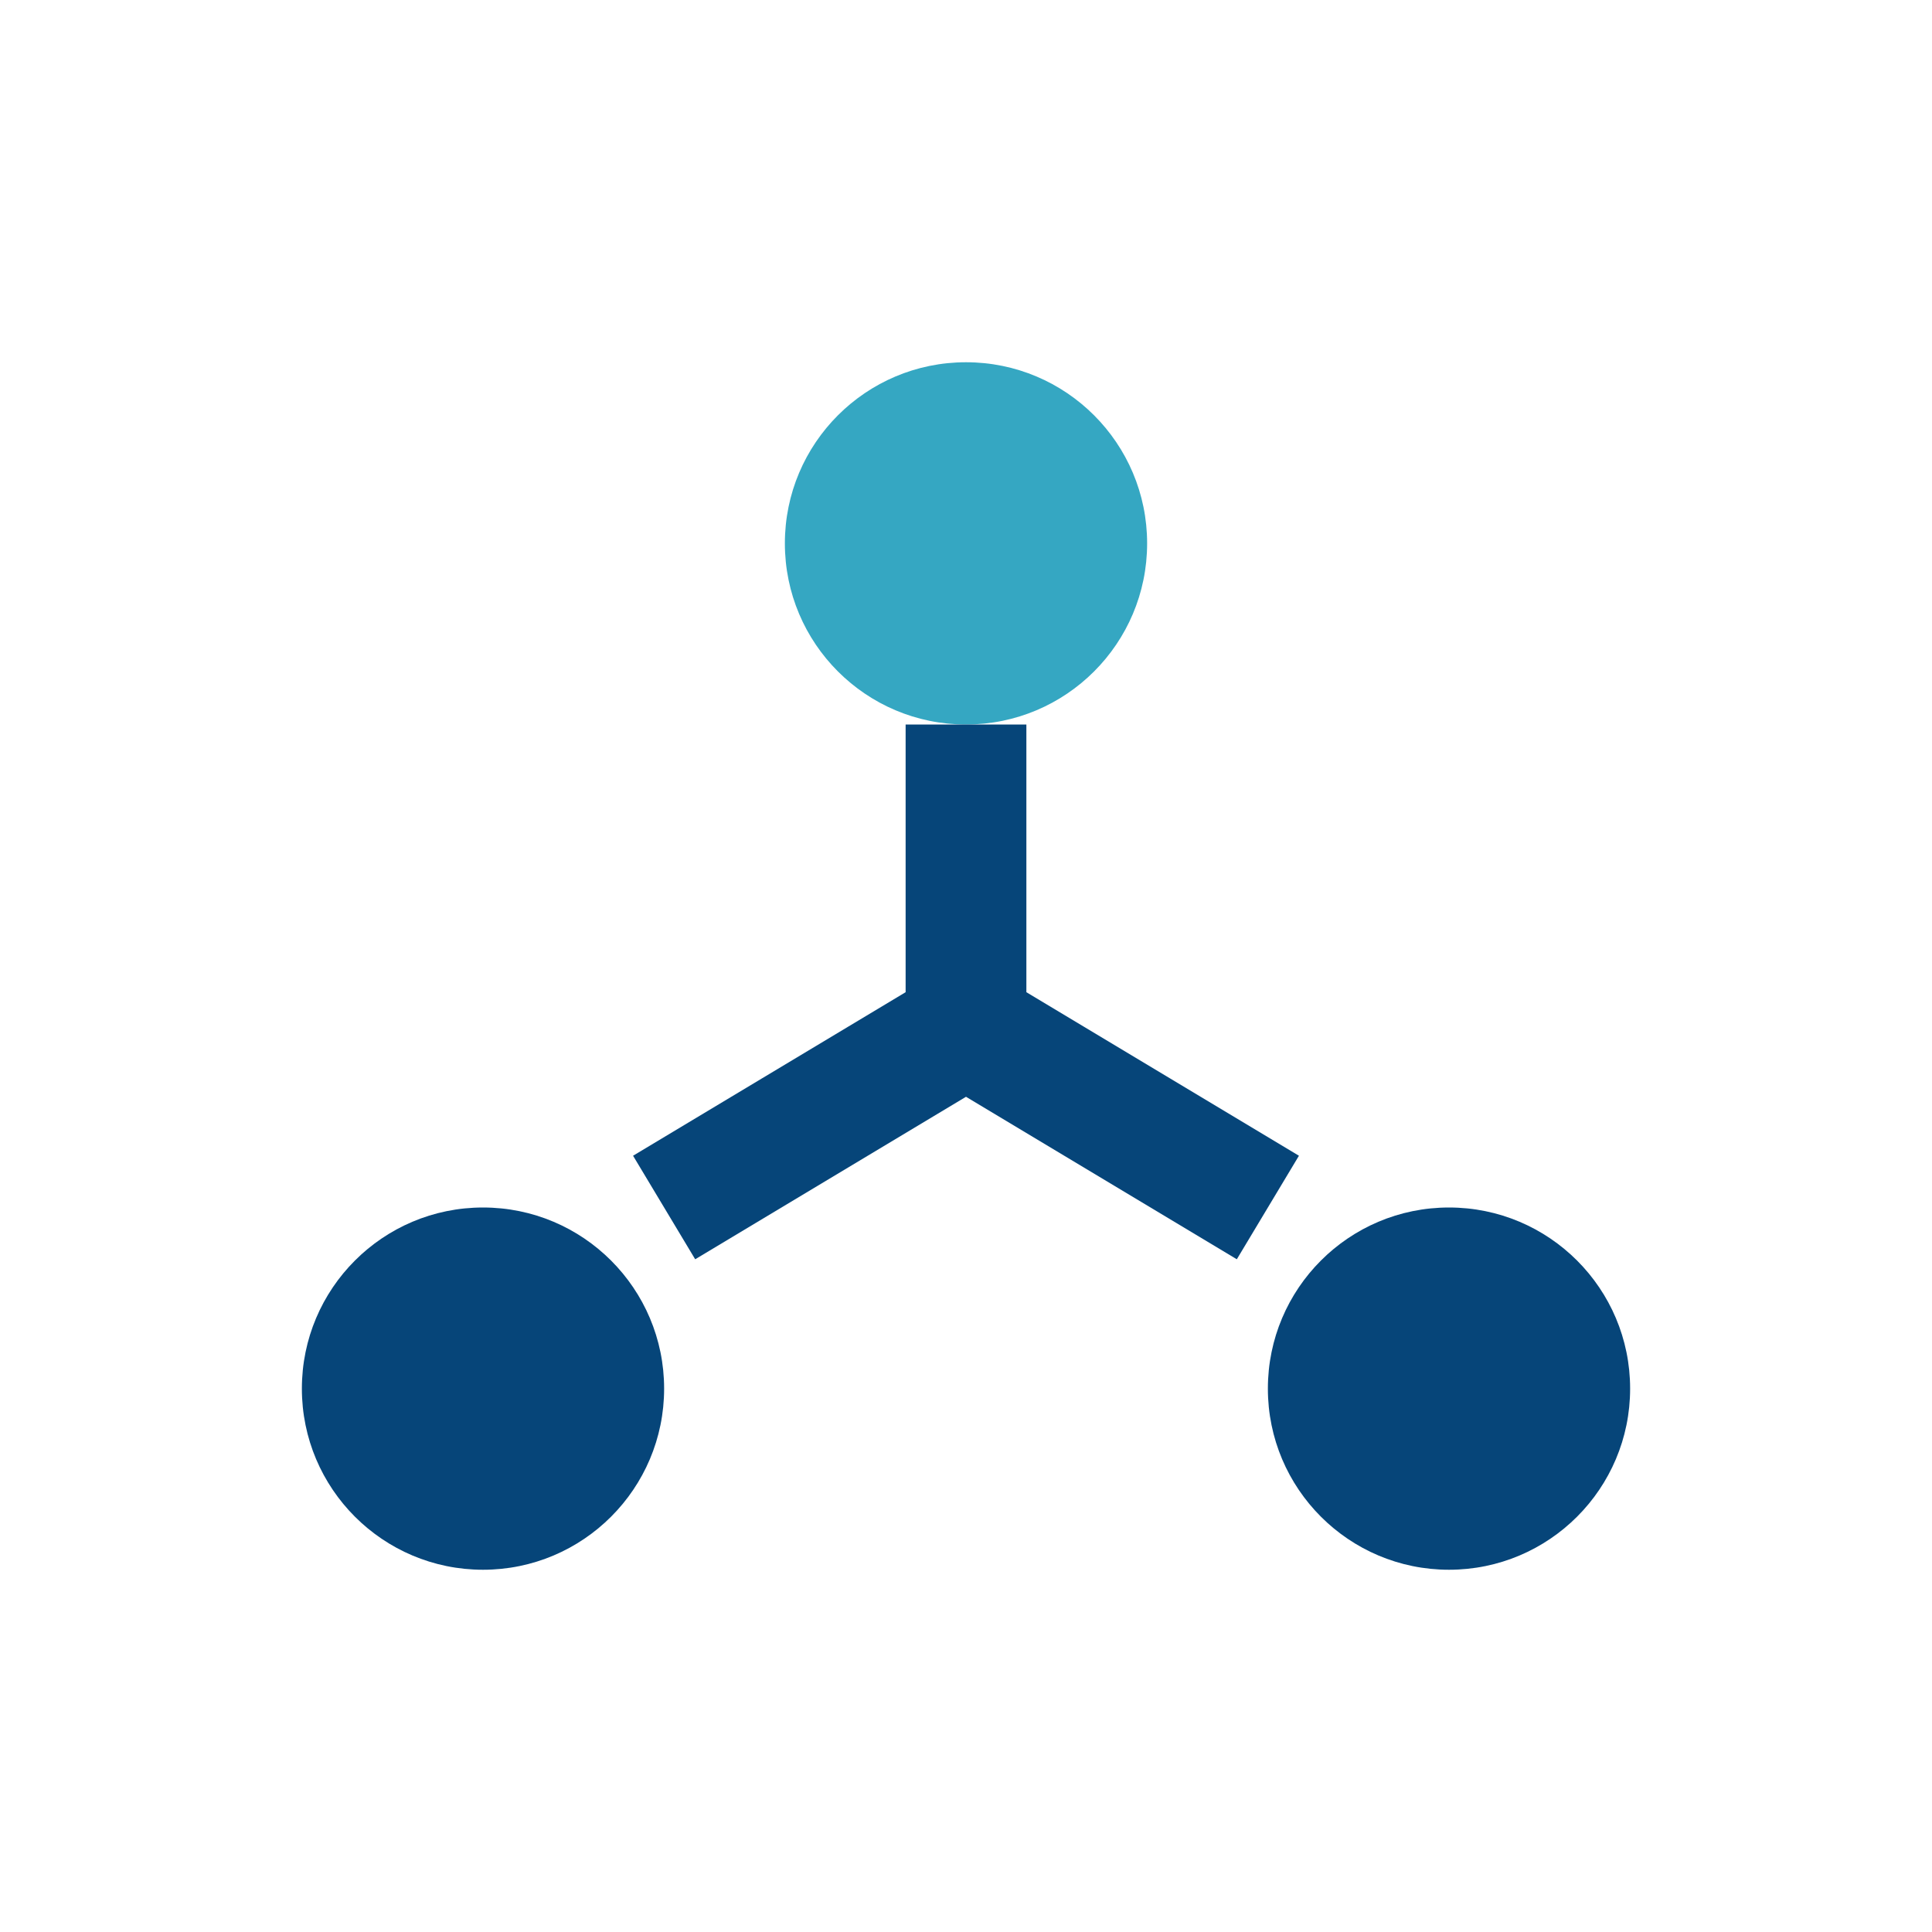 <?xml version="1.0" encoding="UTF-8"?>
<svg xmlns="http://www.w3.org/2000/svg" width="32" height="32" viewBox="0 0 32 32"><circle cx="16" cy="9" r="3" fill="#35A7C2"/><circle cx="8" cy="23" r="3" fill="#064579"/><circle cx="24" cy="23" r="3" fill="#064579"/><path d="M16 12v5m-5 3l5-3 5 3" stroke="#064579" stroke-width="2" fill="none"/></svg>